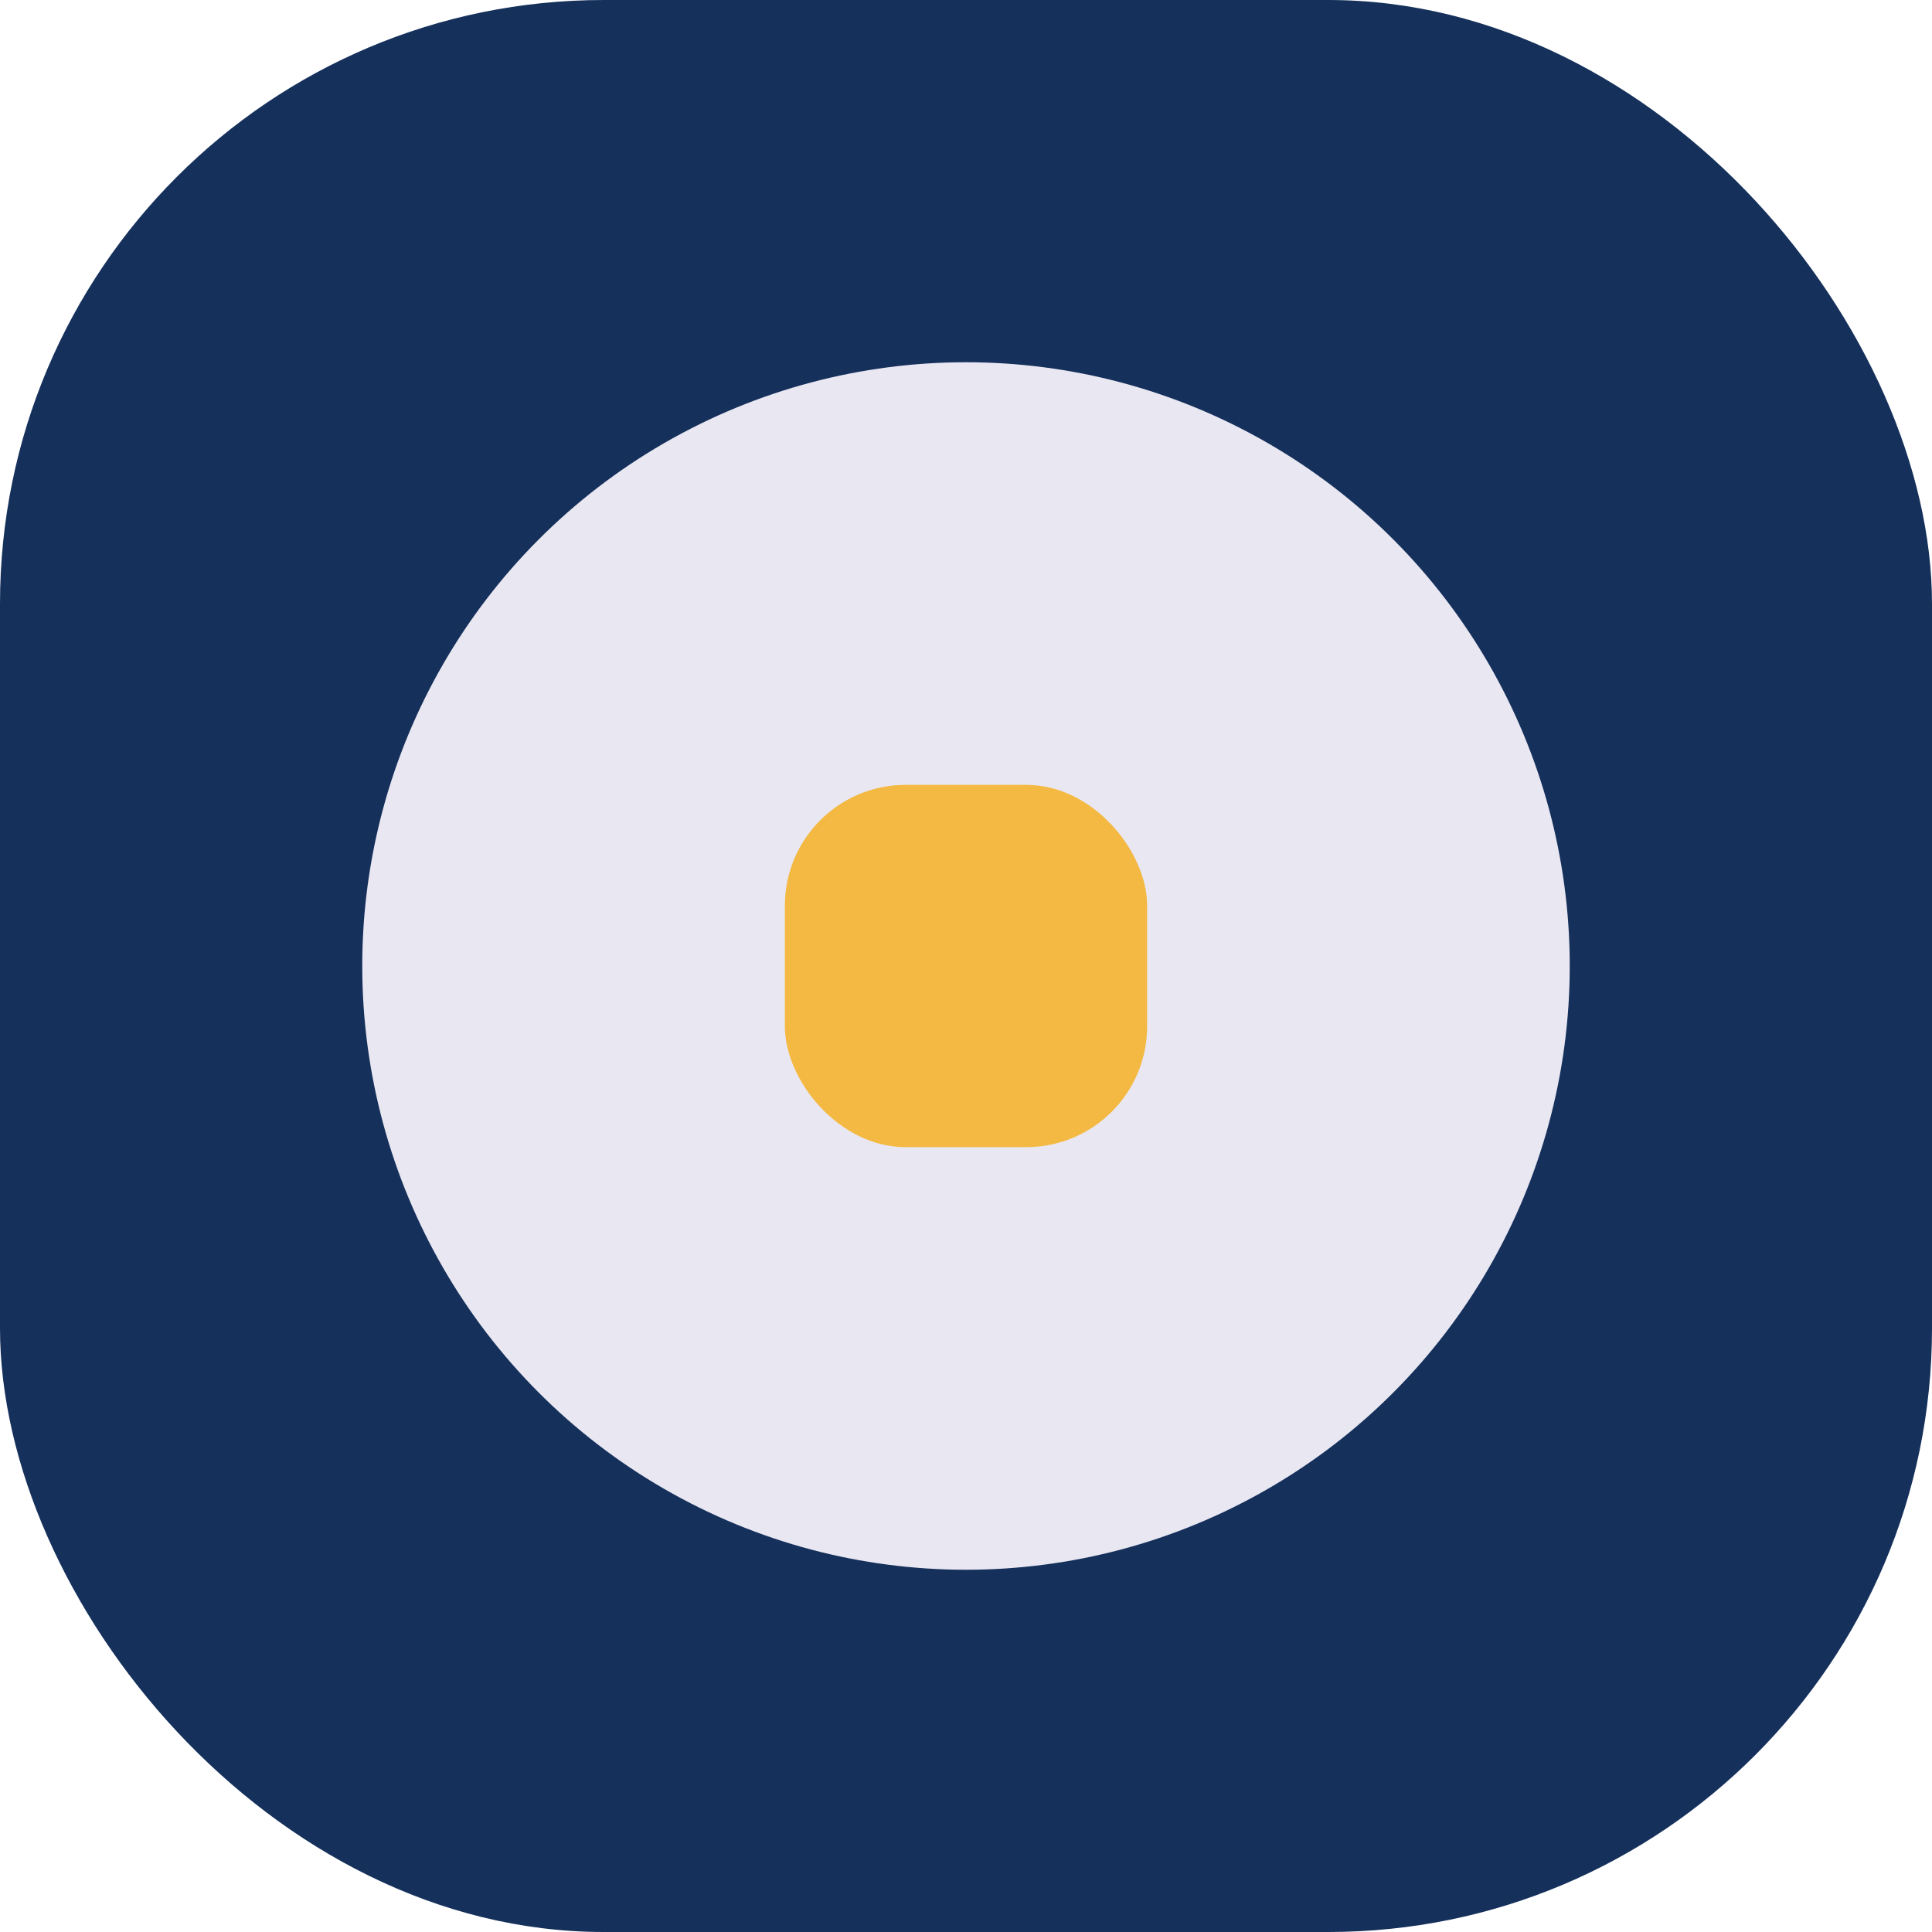 <?xml version="1.0" encoding="UTF-8"?>
<svg xmlns="http://www.w3.org/2000/svg" width="32" height="32" viewBox="0 0 32 32"><rect width="32" height="32" rx="10" fill="#15305B"/><circle cx="16" cy="16" r="10" fill="#E9E7F2"/><rect x="13" y="13" width="6" height="6" rx="2" fill="#F4B942"/></svg>